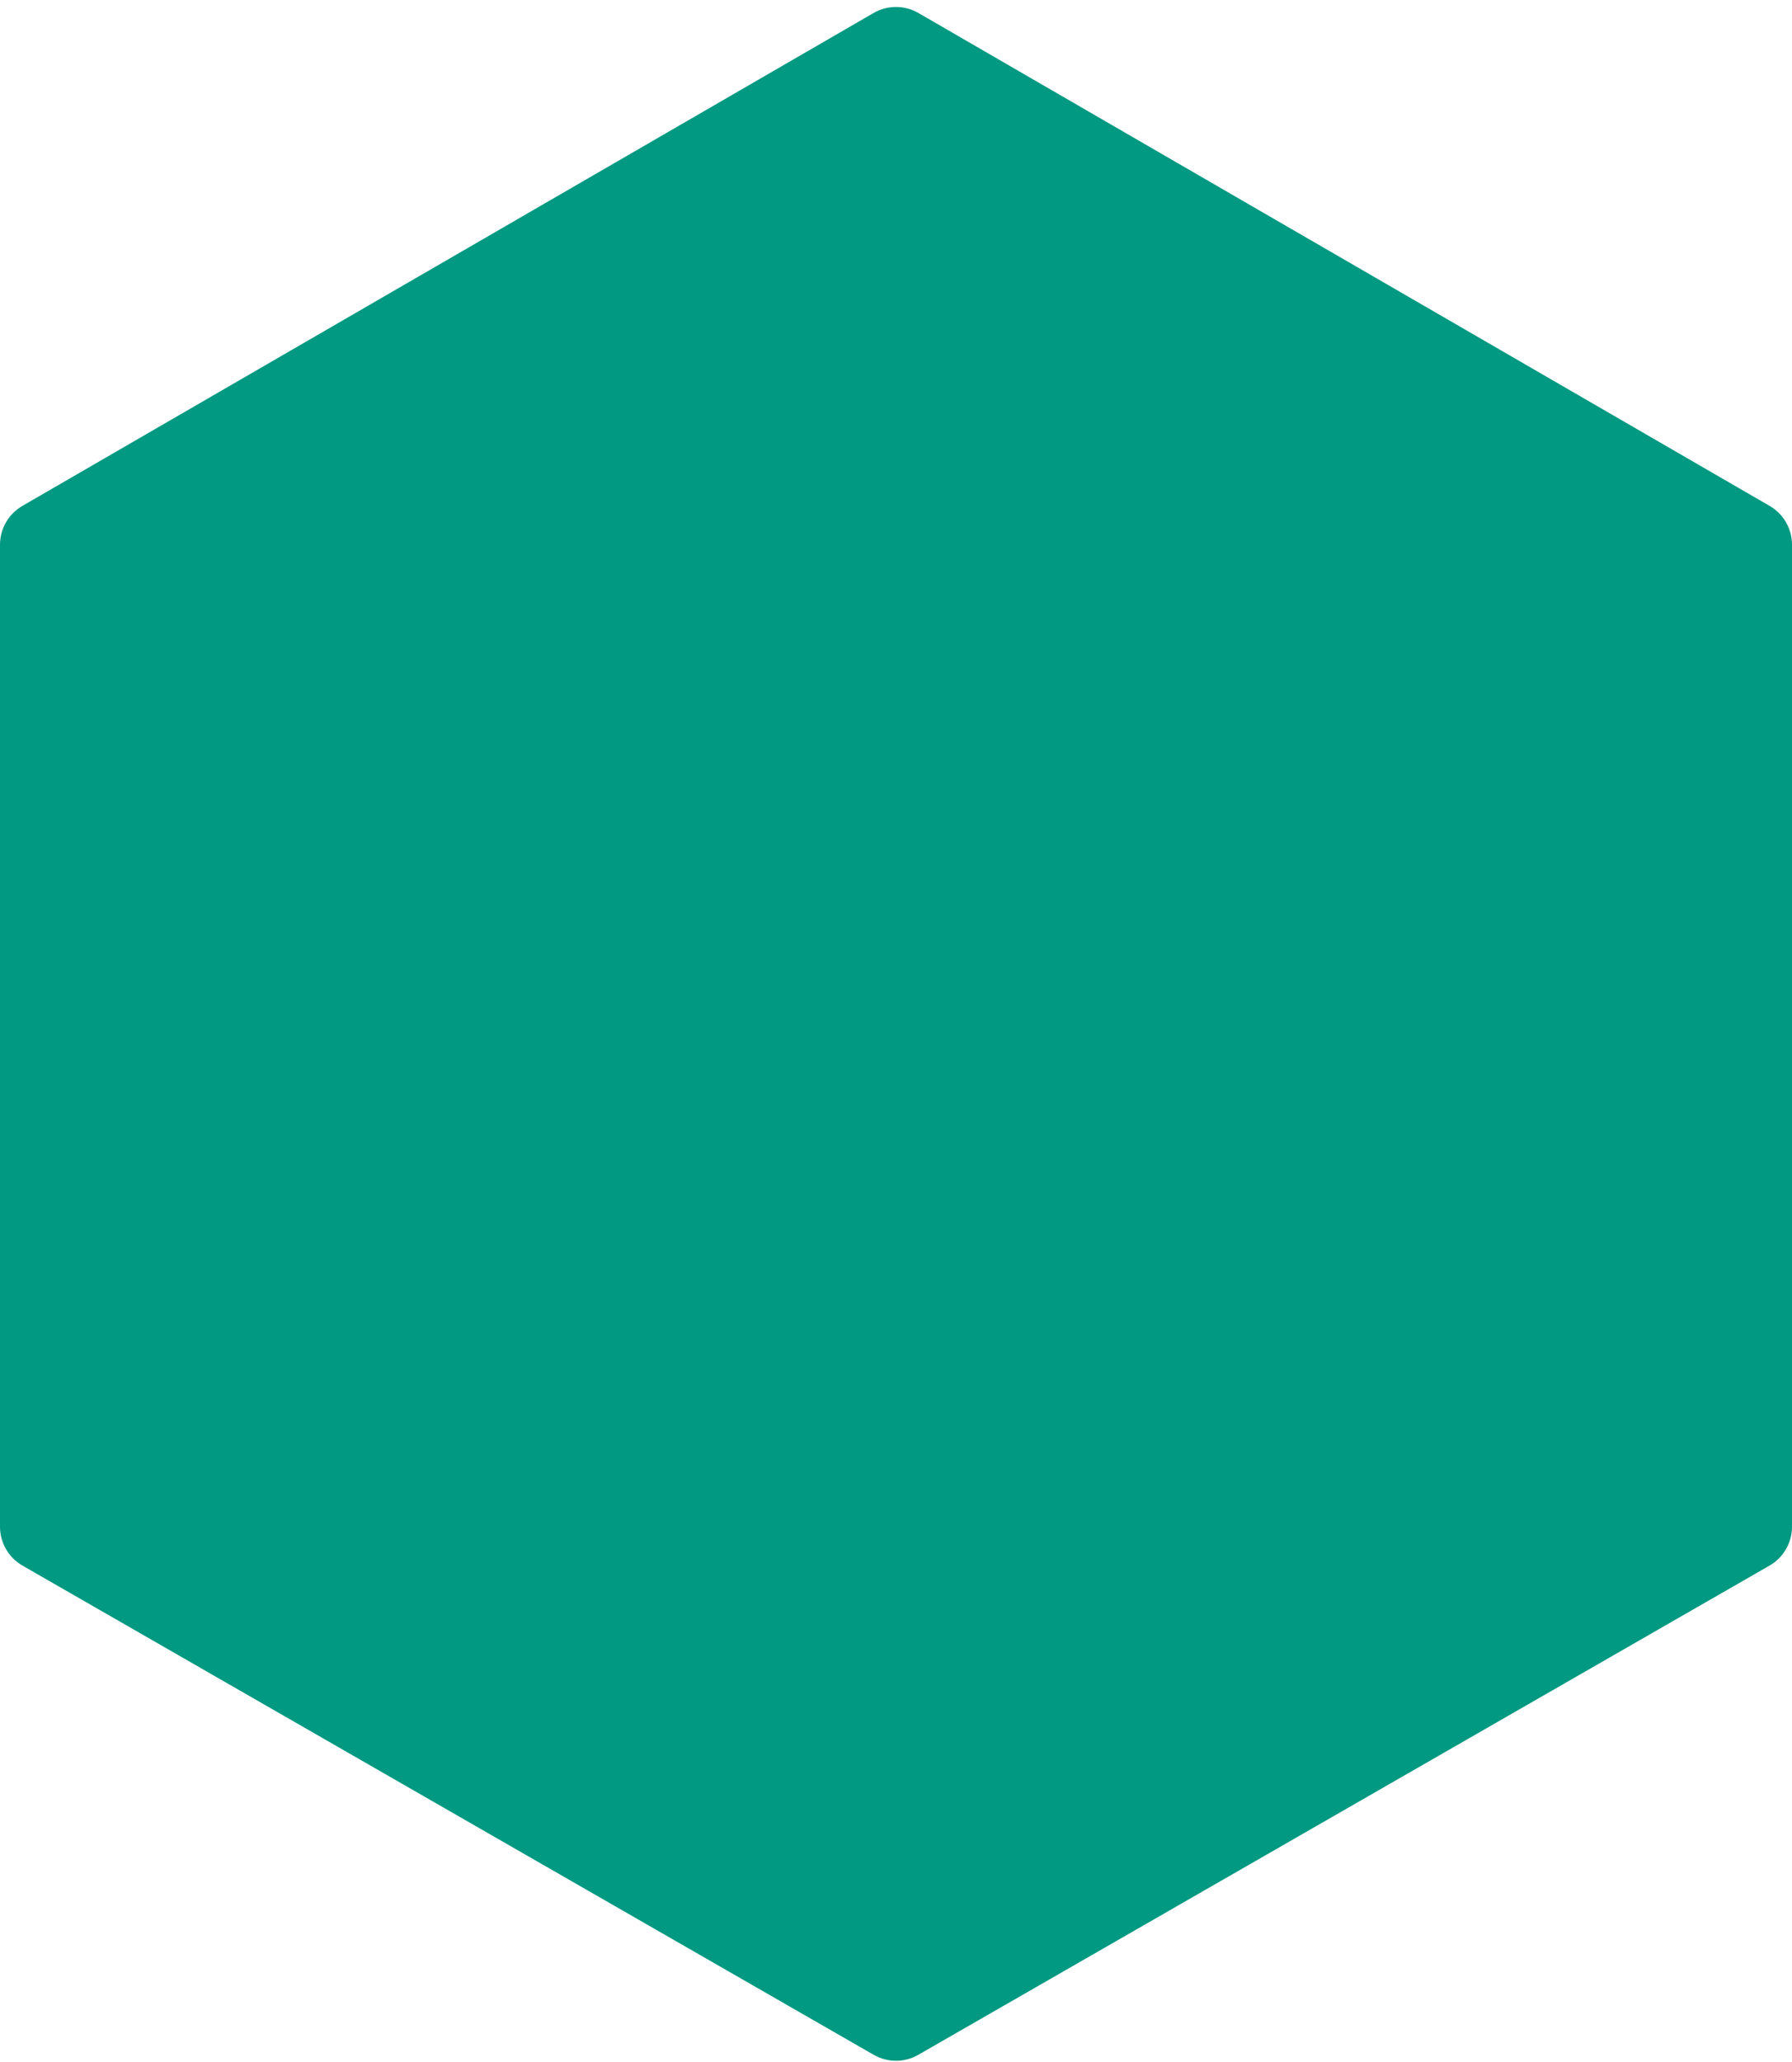 <svg width="160" height="184" viewBox="0 0 160 184" fill="none" xmlns="http://www.w3.org/2000/svg">
<path fill-rule="evenodd" clip-rule="evenodd" d="M157.992 139.705C159.234 138.992 160 137.669 160 136.237V48.607C160 47.179 159.239 45.86 158.004 45.145L82.004 1.16C80.764 0.442 79.236 0.442 77.996 1.16L1.996 45.145C0.761 45.86 0 47.179 0 48.607V136.237C0 137.669 0.766 138.992 2.008 139.705L78.008 183.359C79.241 184.068 80.759 184.068 81.992 183.359L157.992 139.705Z" fill="#029982"/>
</svg>
